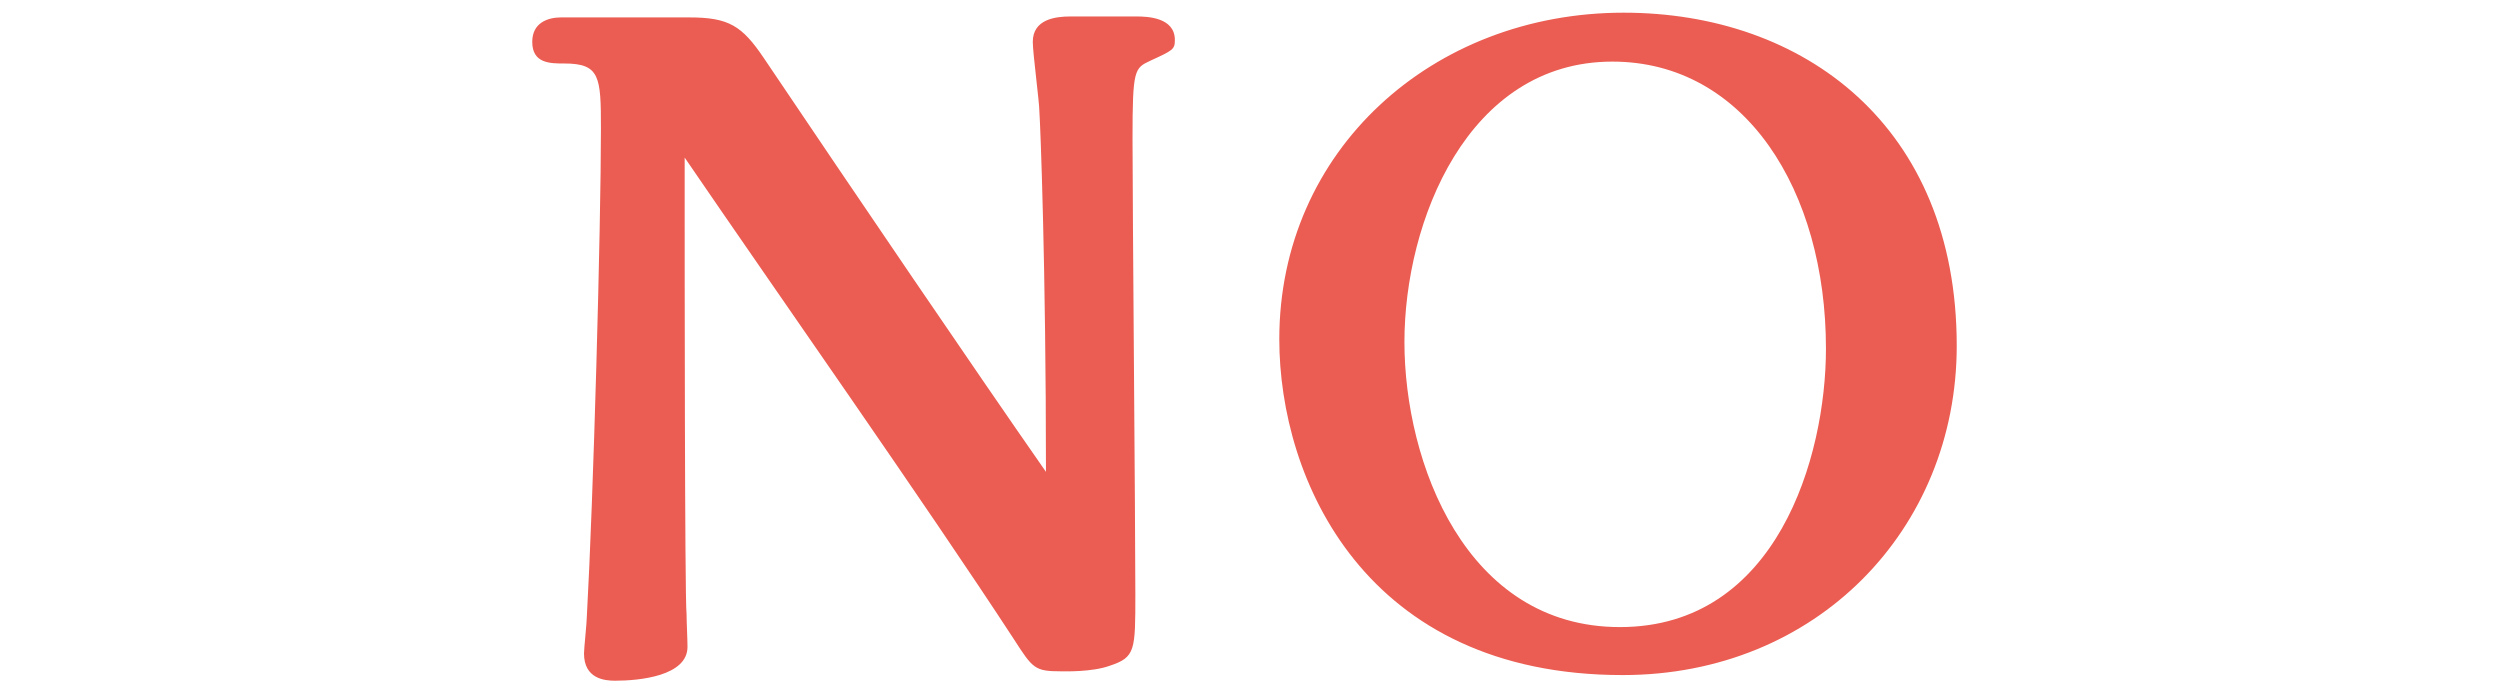 <svg id="top_modal_no.svg" xmlns="http://www.w3.org/2000/svg" width="558" height="155" viewBox="0 0 558 155">
  <defs>
    <style>
      .cls-1 {
        fill: #eb5d52;
        fill-rule: evenodd;
      }

      .cls-2 {
        fill: none;
      }
    </style>
  </defs>
  <path id="NO" class="cls-1" d="M596.309,737.88c-3.15,0-6.511,1.261-6.511,5.461,0,4.83,3.991,4.83,7.141,4.83,7.98,0,8.19,2.94,8.19,14.49,0,22.051-1.68,82.743-3.15,108.994,0,1.26-.63,7.14-0.63,8.191,0,5.669,4.62,6.089,6.93,6.089,5.46,0,16.171-1.049,16.171-7.56,0-1.68-.21-5.67-0.21-7.35-0.42-3.57-.42-83.162-0.42-90.3v-11.55c20.37,29.821,53.761,77.282,73.5,107.523,4.2,6.511,4.62,7.14,10.5,7.14,0.63,0,6.931.21,10.921-1.259,5.67-1.891,5.67-3.361,5.67-15.961,0-15.961-.63-87.153-0.63-101.644,0-15.54.42-15.75,3.99-17.43,5.04-2.31,5.46-2.52,5.46-4.62,0-5.041-6.09-5.25-8.61-5.25h-14.7c-3.359,0-8.4.63-8.4,5.67,0,2.52,1.47,13.44,1.47,15.541,0.21,2.729,1.47,34.44,1.47,80.432-15.96-22.891-42.211-61.532-63-92.4-4.83-7.14-7.77-9.031-16.59-9.031H596.309Zm311.434,73.293c0-49.141-34.231-74.342-74.342-74.342-42.631,0-76.862,30.661-76.862,72.872,0,31.291,19.11,74.972,76.652,74.972C876.453,884.675,907.743,852.124,907.743,811.173Zm-29.19.63c0,24.15-10.921,62.162-45.992,62.162-34.441,0-48.091-36.751-48.091-63.632s14.07-62.582,46.411-62.582C860.492,747.751,878.553,776.522,878.553,811.8Z" transform="translate(-471 -734)"/>
  <rect id="frame" class="cls-2" width="558" height="155"/>
</svg>
